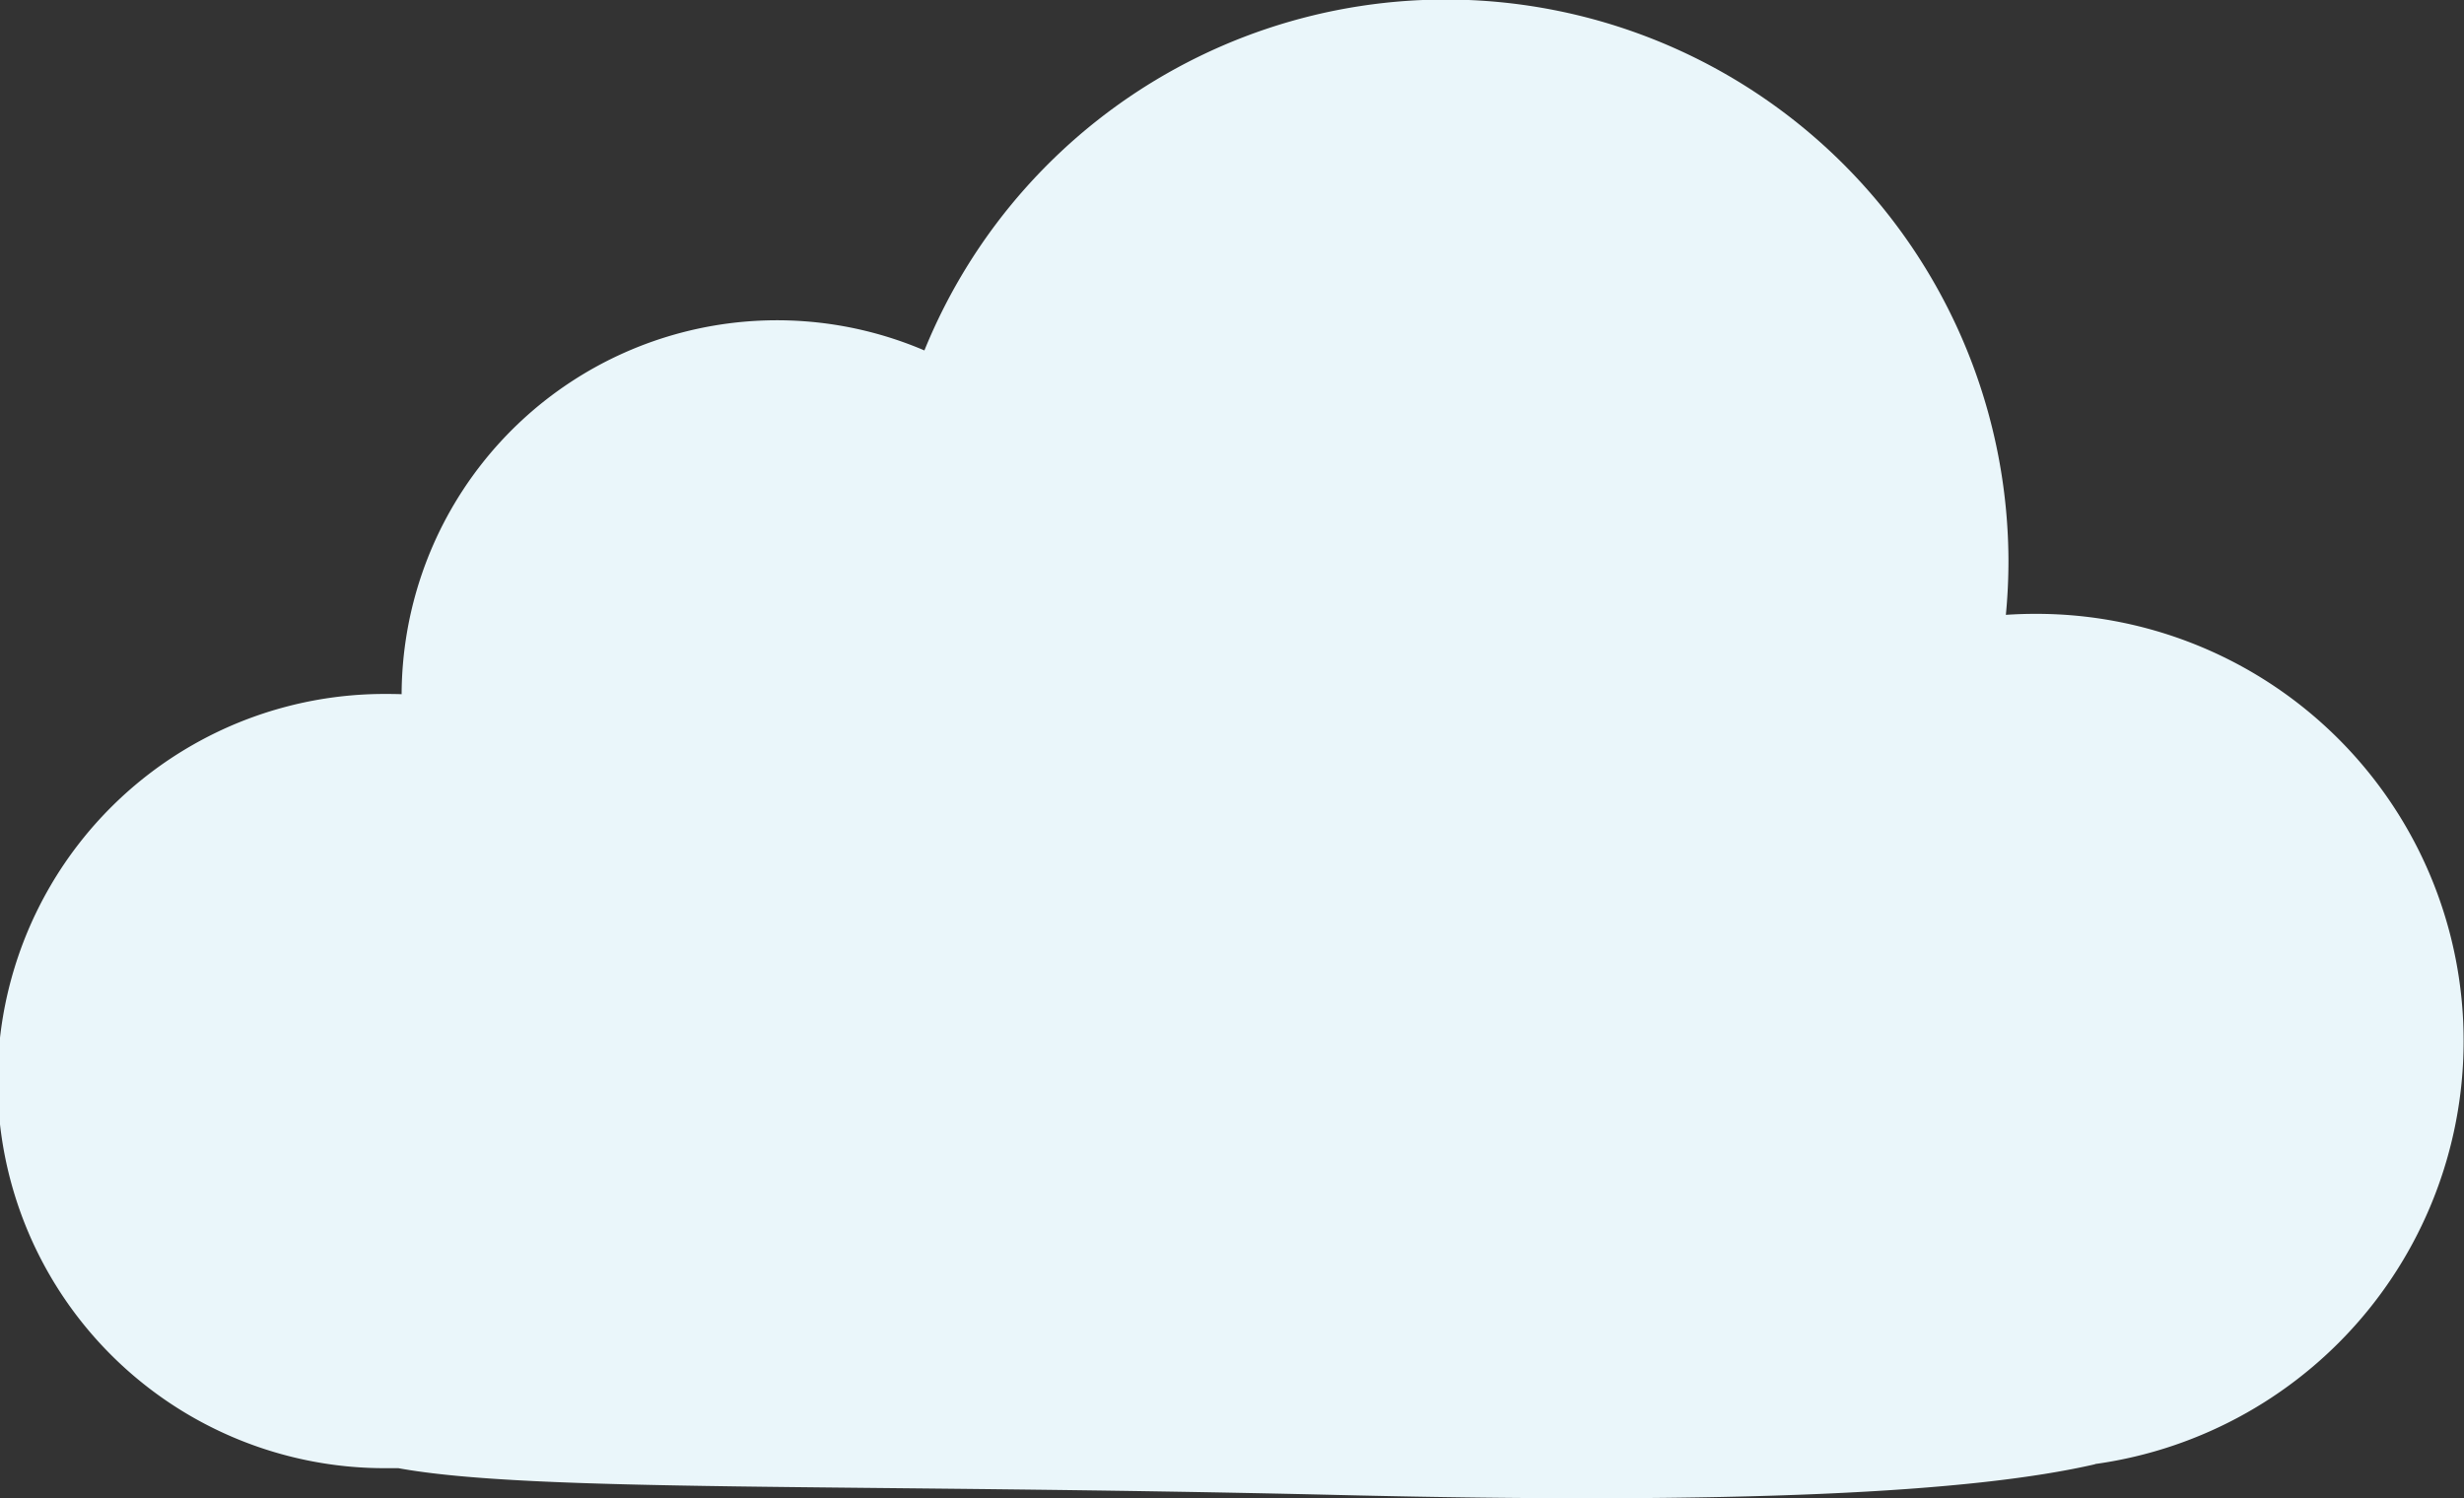 <svg xmlns="http://www.w3.org/2000/svg" width="74" height="45" viewBox="0 0 74 45"><rect x="0" y="0" width="74" height="45" fill="#333333" stroke="none"/><path d="M243.924,43.977c-3.7.853-10.659,1.213-22.707.925-14.734-.352-24.208-.069-28.255-.806q-.149,0-.3,0a11.627,11.627,0,1,1,0-23.253q.2,0,.4.007v-.007a11.273,11.273,0,0,1,15.7-10.318,16.9,16.9,0,0,1,32.557,6.309q0,.827-.078,1.633.438-.03.883-.03a12.828,12.828,0,0,1,1.794,25.535Z" transform="translate(-181)" fill="#eaf6fa" fill-rule="evenodd"></path></svg>